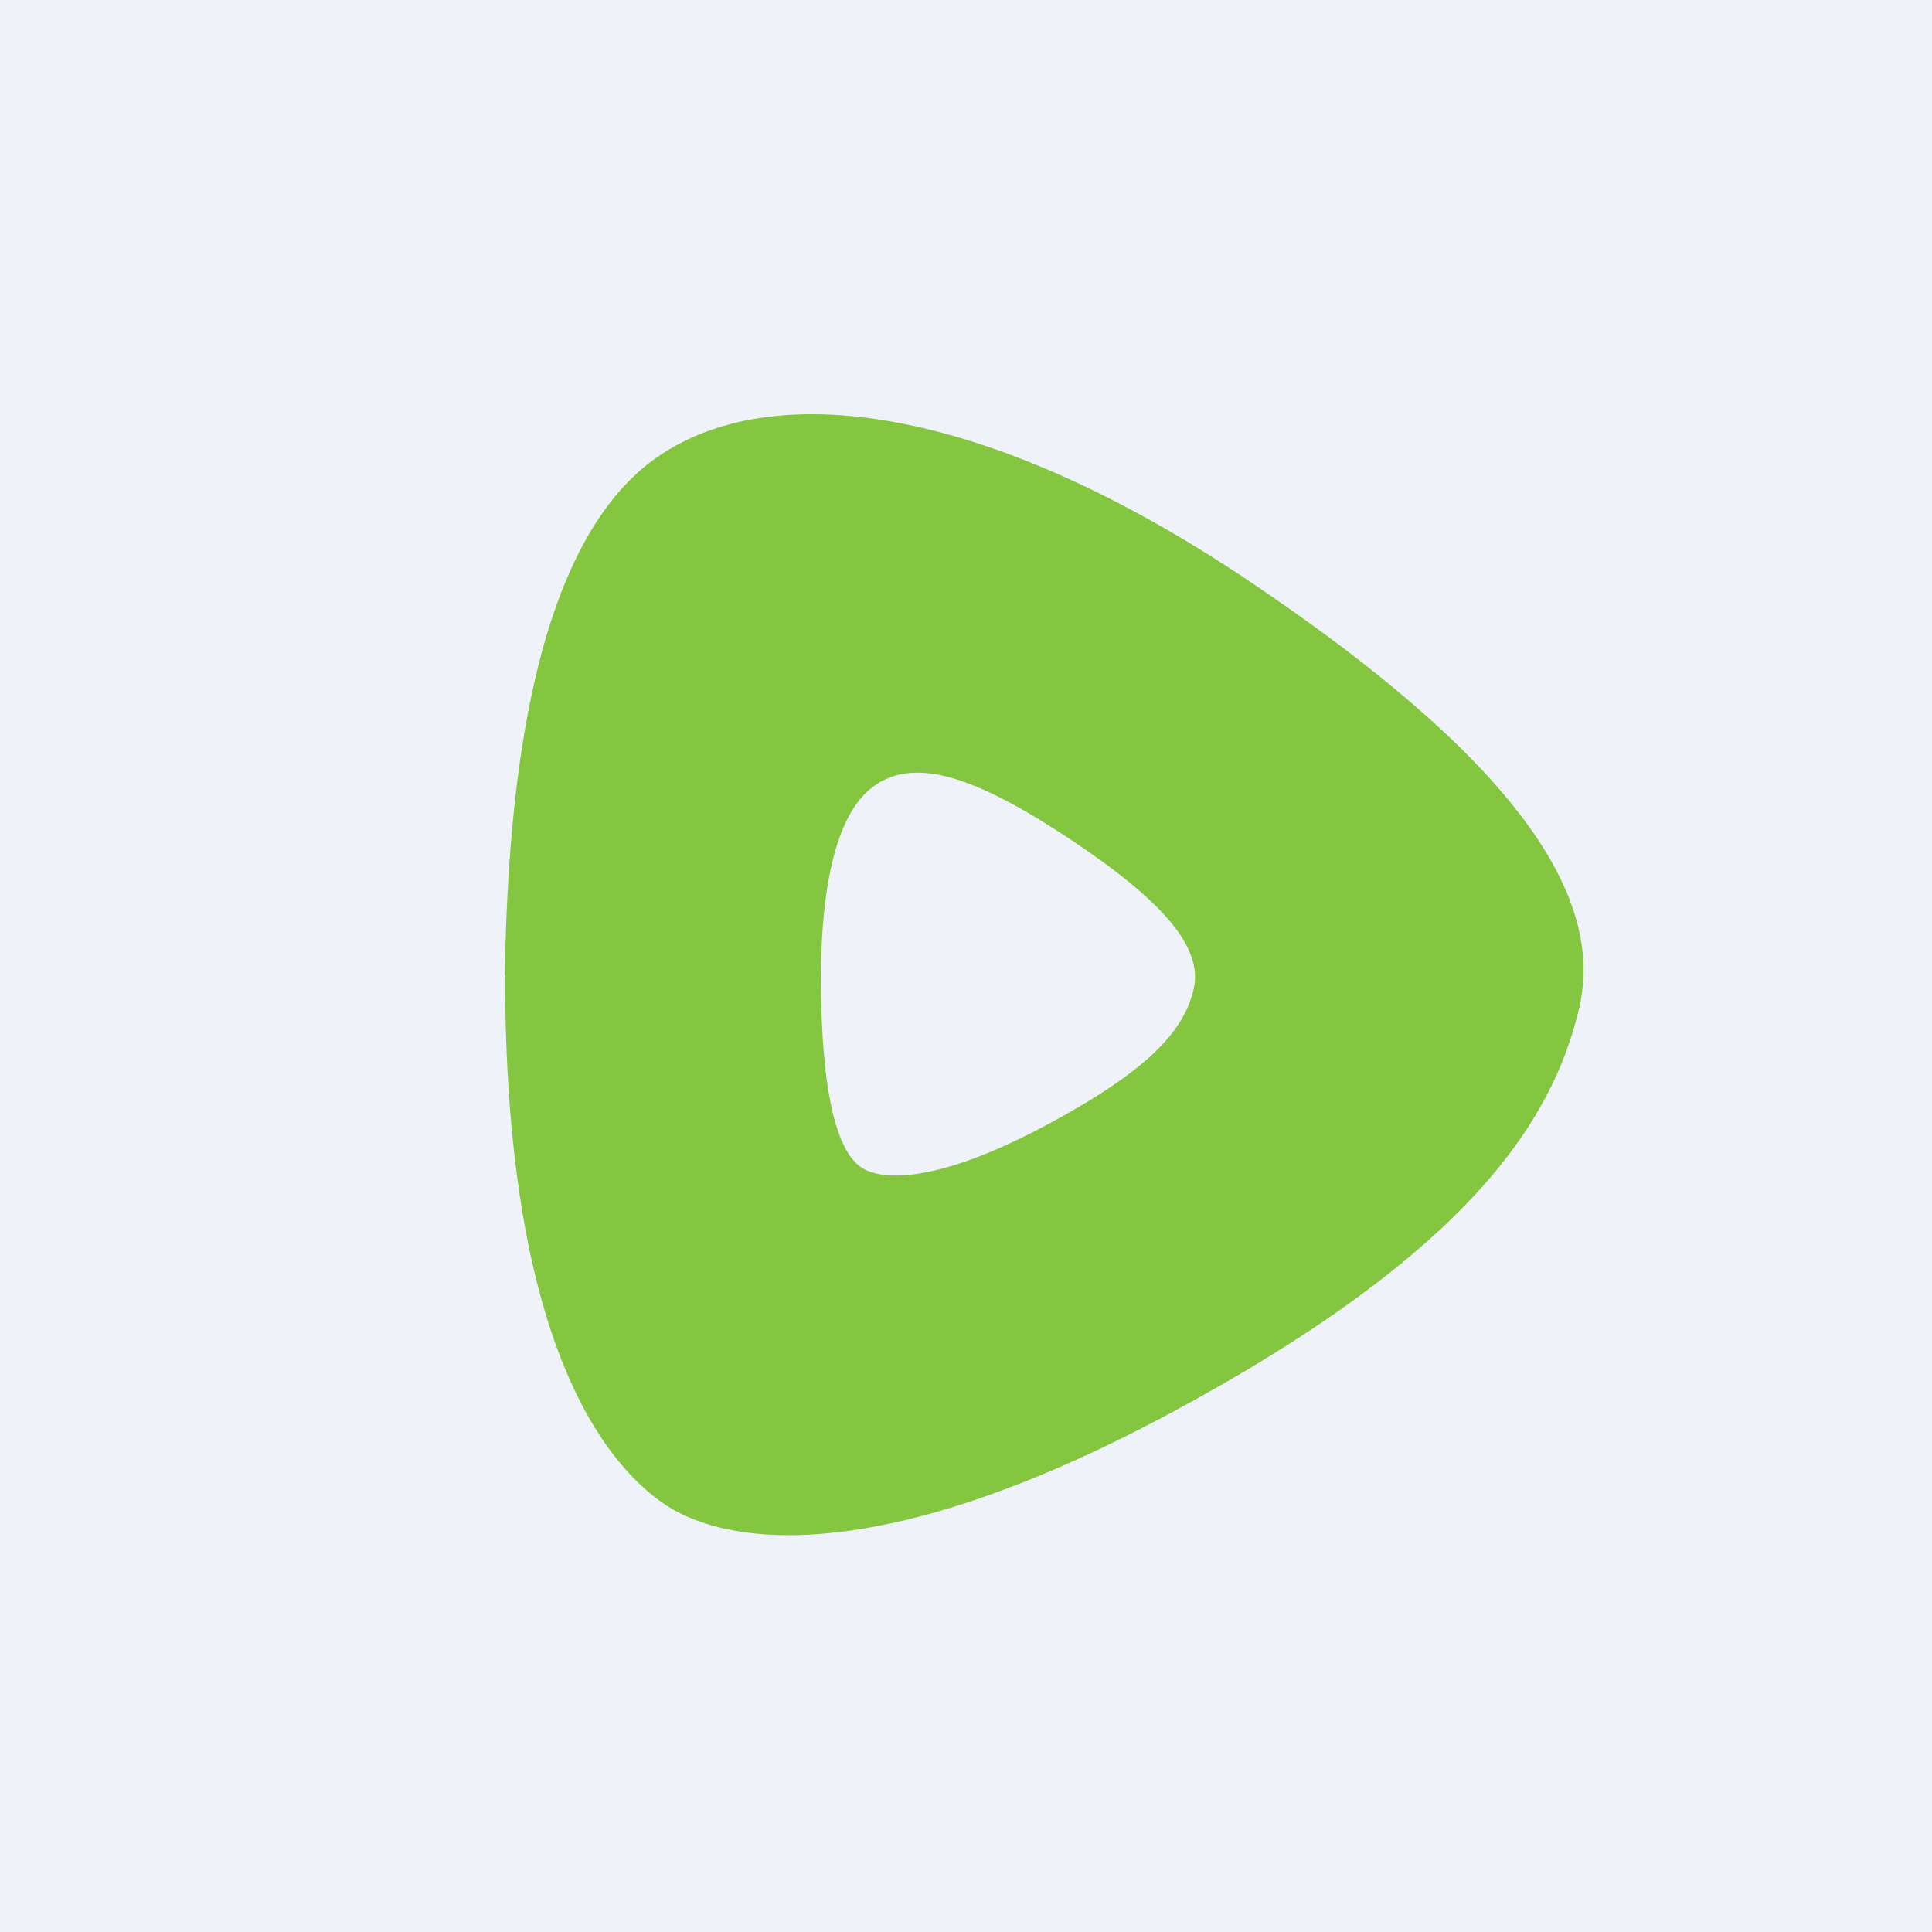 <?xml version="1.0" encoding="UTF-8"?>
<!-- generated by Finnhub -->
<svg viewBox="0 0 55.5 55.5" xmlns="http://www.w3.org/2000/svg">
<path d="M 0,0 H 55.5 V 55.5 H 0 Z" fill="rgb(239, 242, 248)"/>
<path d="M 14.5,28.015 C 14.58,23.8 14.99,15.67 19,13.05 C 22.4,10.81 28.53,11.74 35.91,16.71 C 43.3,21.68 46.13,25.61 45.37,28.93 C 44.61,32.24 42.12,36.03 33.63,40.59 S 20.73,44.39 19,43.15 S 14.51,38.38 14.51,28.03 Z M 23.58,27.95 C 23.6,26.45 23.75,23.45 25.18,22.53 C 26.39,21.73 28.18,22.4 30.82,24.16 C 33.45,25.92 34.56,27.24 34.29,28.41 C 34.02,29.59 33.03,30.74 30,32.35 C 26.98,33.96 25.33,33.96 24.72,33.52 C 24.1,33.08 23.58,31.62 23.58,27.95 Z" fill="rgb(132, 198, 64)" fill-rule="evenodd"/>
</svg>
